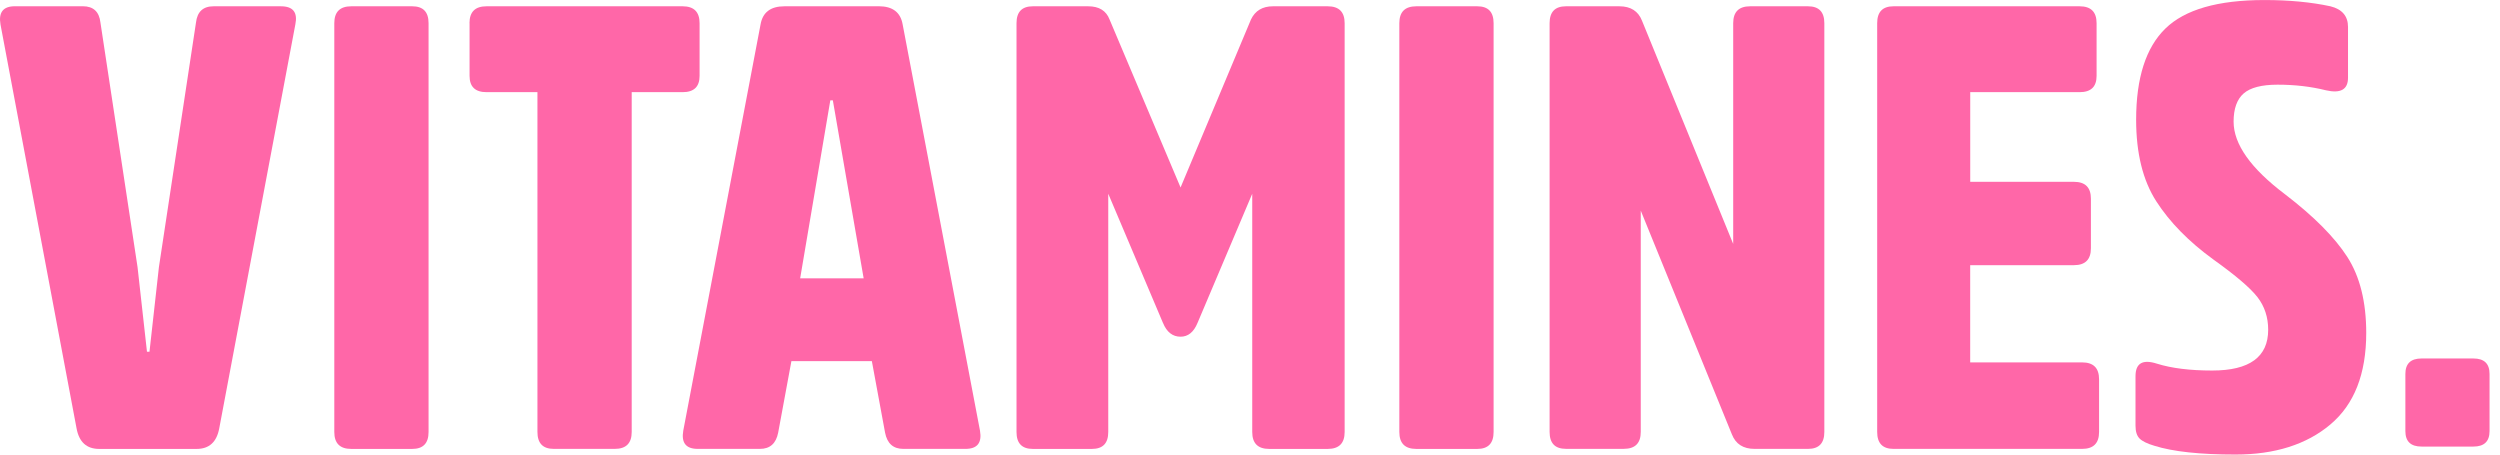 <svg width="132" height="24" viewBox="0 0 132 24" fill="none" xmlns="http://www.w3.org/2000/svg">
<g clip-path="url(#clip0_6054_658)">
<path d="M5.236 23.703C4.572 23.703 4.174 23.339 4.041 22.611L0.026 1.292C-0.085 0.651 0.168 0.33 0.788 0.33H4.374C4.927 0.33 5.238 0.616 5.303 1.19L7.262 14.101L7.76 18.57H7.893L8.391 14.101L10.348 1.192C10.415 0.618 10.724 0.332 11.277 0.332H14.83C15.472 0.332 15.725 0.651 15.594 1.292L11.577 22.611C11.444 23.339 11.046 23.703 10.382 23.703H5.236Z" fill="#FF67A8"/>
<path d="M17.651 1.225C17.651 0.629 17.949 0.332 18.547 0.332H21.766C22.342 0.332 22.628 0.629 22.628 1.225V22.81C22.628 23.406 22.34 23.703 21.766 23.703H18.547C17.949 23.703 17.651 23.406 17.651 22.81V1.225Z" fill="#FF67A8"/>
<path d="M24.789 1.225C24.789 0.629 25.087 0.332 25.685 0.332H36.043C36.64 0.332 36.938 0.629 36.938 1.225V4.006C36.938 4.58 36.64 4.866 36.043 4.866H33.354V22.808C33.354 23.404 33.056 23.701 32.459 23.701H29.239C28.664 23.701 28.377 23.404 28.377 22.808V4.866H25.689C25.091 4.866 24.793 4.58 24.793 4.006V1.225H24.789Z" fill="#FF67A8"/>
<path d="M46.398 0.33C47.129 0.33 47.549 0.65 47.66 1.29L51.744 22.742C51.855 23.382 51.599 23.701 50.98 23.701H47.694C47.162 23.701 46.842 23.415 46.731 22.841L46.034 19.068H41.786L41.088 22.841C40.977 23.415 40.657 23.701 40.126 23.701H36.84C36.22 23.701 35.967 23.382 36.076 22.742L40.157 1.292C40.269 0.651 40.688 0.332 41.419 0.332H46.398V0.33ZM45.601 14.697L43.974 5.296H43.841L42.248 14.697H45.601Z" fill="#FF67A8"/>
<path d="M61.404 17.049L58.516 10.23V22.81C58.516 23.406 58.229 23.703 57.653 23.703H54.534C53.958 23.703 53.672 23.406 53.672 22.81V1.225C53.672 0.629 53.958 0.332 54.534 0.332H57.455C58.031 0.332 58.406 0.565 58.584 1.028L62.334 9.899L66.052 1.028C66.273 0.565 66.66 0.332 67.213 0.332H70.102C70.699 0.332 70.997 0.629 70.997 1.225V22.81C70.997 23.406 70.699 23.703 70.102 23.703H67.014C66.416 23.703 66.118 23.406 66.118 22.81V10.23L63.23 17.049C63.03 17.535 62.732 17.778 62.334 17.778C61.914 17.778 61.603 17.535 61.406 17.049H61.404Z" fill="#FF67A8"/>
<path d="M73.885 1.225C73.885 0.629 74.183 0.332 74.781 0.332H78C78.576 0.332 78.862 0.629 78.862 1.225V22.81C78.862 23.406 78.574 23.703 78 23.703H74.781C74.183 23.703 73.885 23.406 73.885 22.81V1.225Z" fill="#FF67A8"/>
<path d="M96.325 22.808C96.325 23.404 96.038 23.701 95.463 23.701H92.641C92.044 23.701 91.646 23.446 91.446 22.939L86.632 11.121V22.806C86.632 23.402 86.334 23.699 85.736 23.699H82.681C82.106 23.699 81.819 23.402 81.819 22.806V1.225C81.819 0.629 82.106 0.332 82.681 0.332H85.503C86.101 0.332 86.499 0.587 86.698 1.094L91.513 12.879V1.225C91.513 0.629 91.811 0.332 92.408 0.332H95.463C96.038 0.332 96.325 0.629 96.325 1.225V22.81V22.808Z" fill="#FF67A8"/>
<path d="M104.026 14.003V19.134H109.935C110.533 19.134 110.831 19.431 110.831 20.027V22.808C110.831 23.404 110.533 23.701 109.935 23.701H99.977C99.402 23.701 99.115 23.404 99.115 22.808V1.225C99.115 0.629 99.402 0.332 99.977 0.332H109.804C110.402 0.332 110.7 0.629 110.7 1.225V4.006C110.7 4.58 110.402 4.866 109.804 4.866H104.028V9.6H109.504C110.102 9.6 110.4 9.897 110.4 10.493V13.108C110.4 13.704 110.102 14.001 109.504 14.001H104.028L104.026 14.003Z" fill="#FF67A8"/>
<path d="M123.046 22.411C121.784 23.471 120.114 24 118.034 24C116.152 24 114.726 23.845 113.752 23.537C113.377 23.426 113.116 23.299 112.972 23.157C112.827 23.013 112.755 22.788 112.755 22.478V19.863C112.755 19.179 113.131 18.959 113.884 19.201C114.659 19.444 115.632 19.564 116.805 19.564C118.776 19.564 119.76 18.846 119.76 17.413C119.76 16.75 119.571 16.177 119.196 15.691C118.82 15.206 118.045 14.544 116.872 13.706C115.566 12.758 114.559 11.73 113.85 10.626C113.142 9.523 112.788 8.087 112.788 6.323C112.788 4.117 113.303 2.511 114.332 1.508C115.36 0.504 117.103 0.002 119.56 0.002C120.867 0.002 122.029 0.113 123.046 0.332C123.666 0.487 123.975 0.851 123.975 1.424V4.106C123.975 4.724 123.588 4.945 122.813 4.768C122.016 4.569 121.164 4.471 120.258 4.471C119.416 4.471 118.82 4.626 118.465 4.934C118.112 5.242 117.934 5.74 117.934 6.423C117.934 7.615 118.841 8.896 120.656 10.263C122.182 11.433 123.277 12.536 123.942 13.573C124.606 14.61 124.937 15.946 124.937 17.579C124.937 19.741 124.306 21.352 123.044 22.411H123.046Z" fill="#FF67A8"/>
<path d="M127.004 19.745C127.004 19.201 127.287 18.928 127.855 18.928H130.597C131.165 18.928 131.448 19.201 131.448 19.745V22.762C131.448 23.306 131.165 23.579 130.597 23.579H127.855C127.287 23.579 127.004 23.306 127.004 22.762V19.745Z" fill="#FF67A8"/>
</g>
<defs>
<clipPath id="clip0_6054_658">
<rect width="131.446" height="24" fill="white"/>
</clipPath>
</defs>
</svg>

